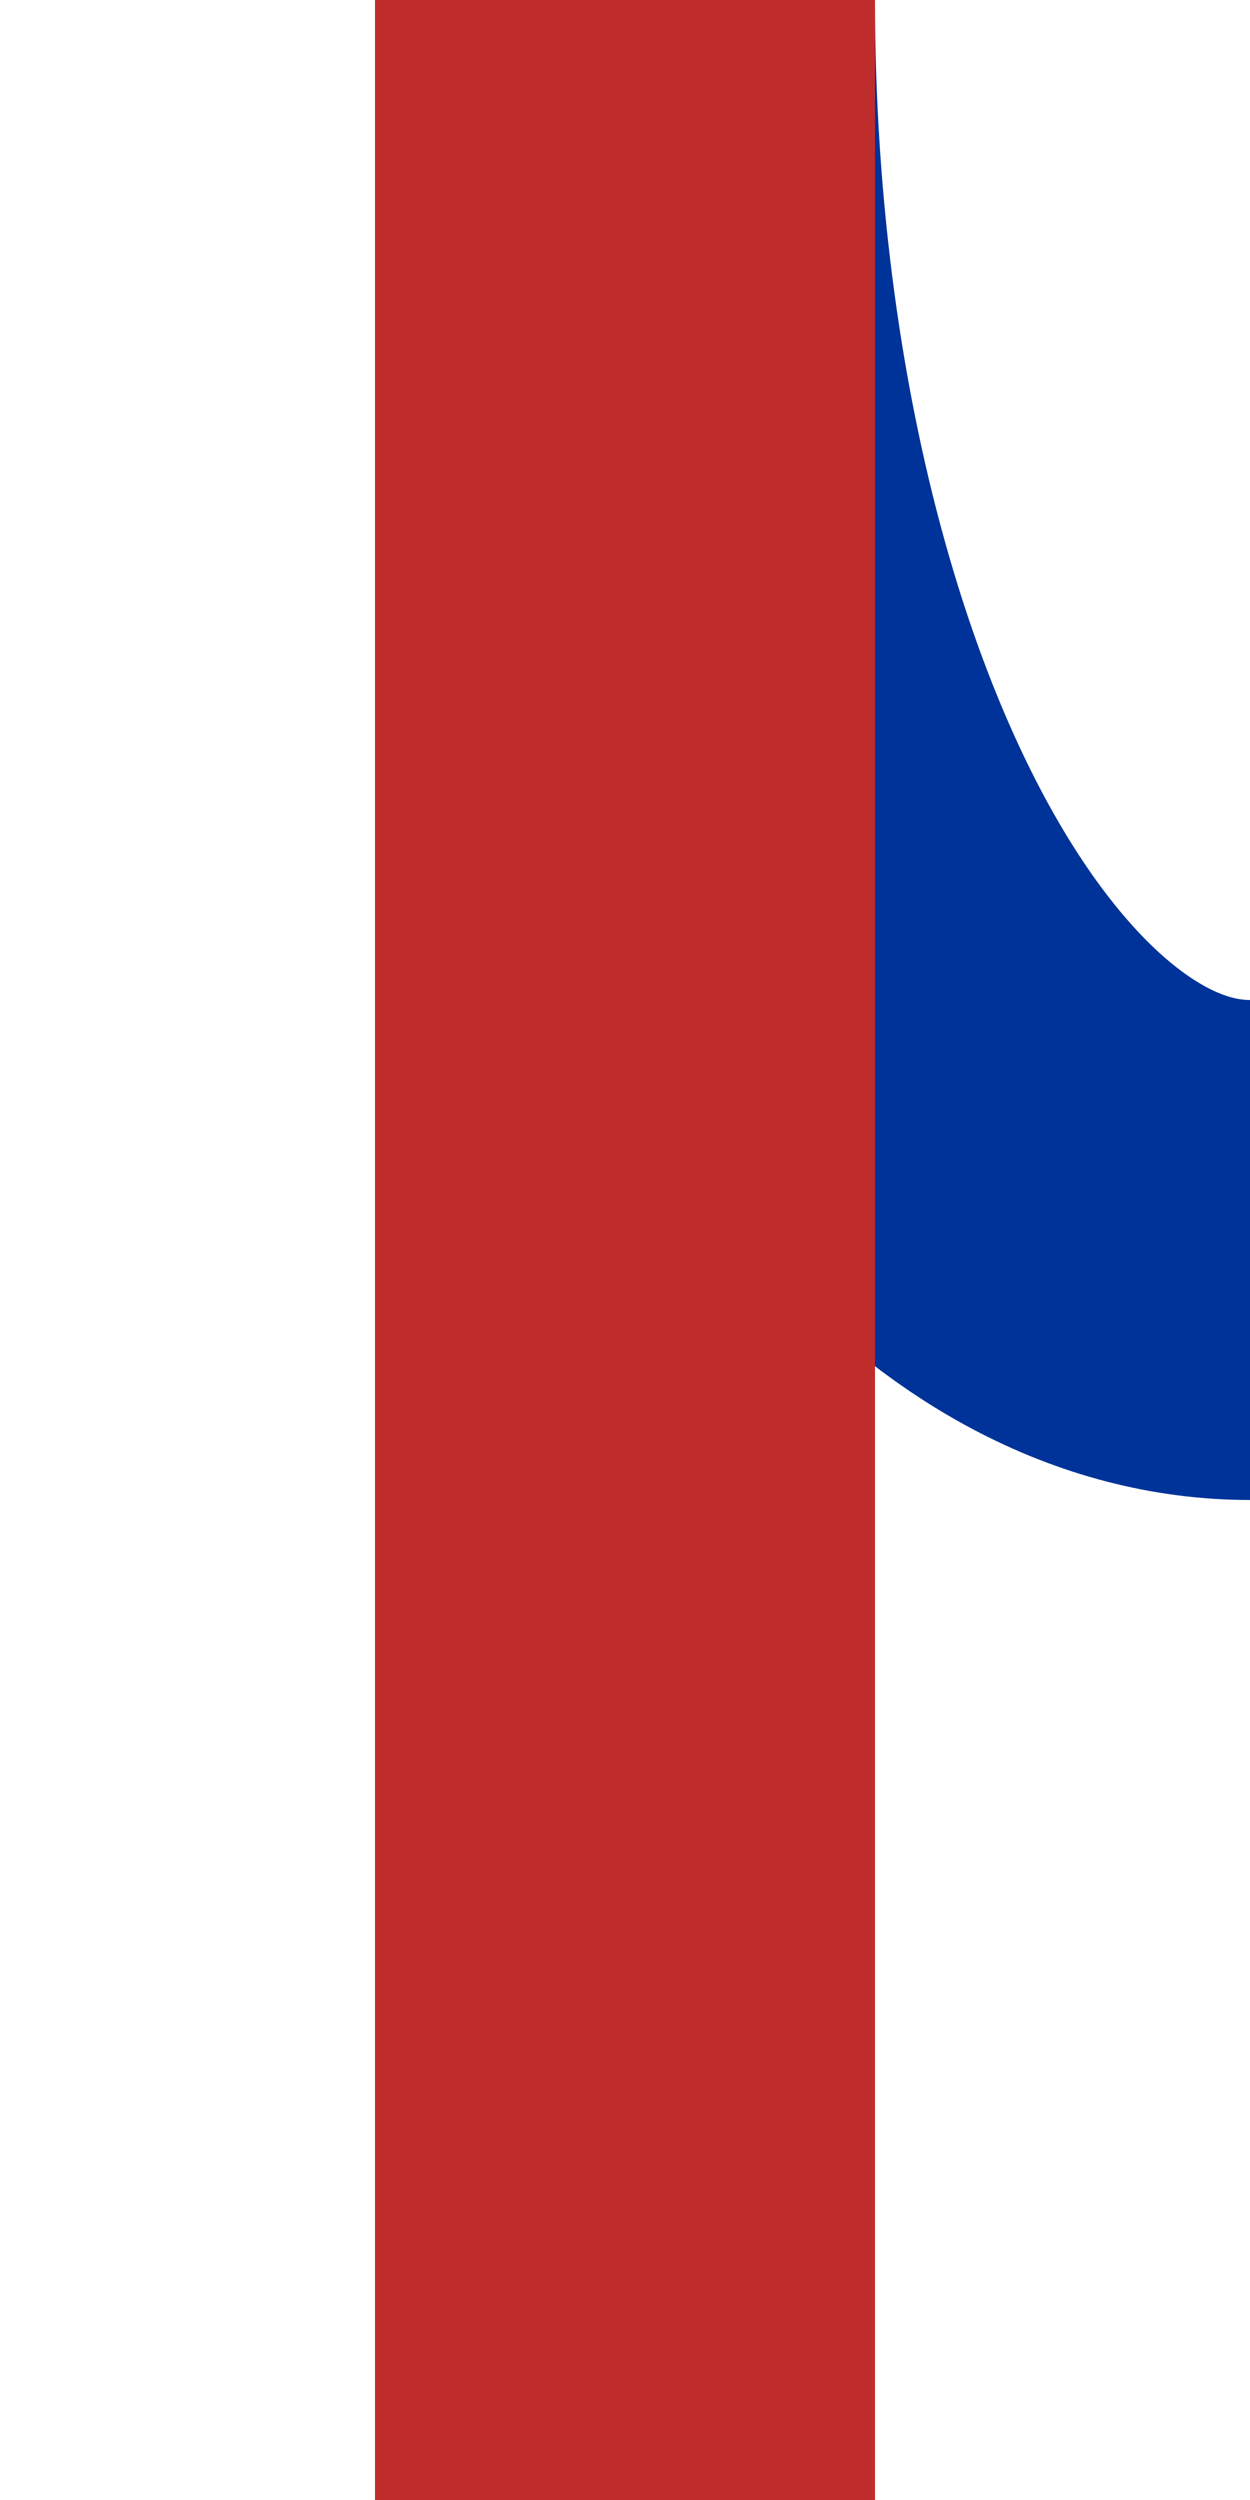 <?xml version="1.0" encoding="UTF-8" standalone="no"?>
<!-- Created by Vunz for Wikipedia -->
<svg xmlns="http://www.w3.org/2000/svg" width="250" height="500" viewBox="0 0 250 500">
<title>mdABZgl</title>
 <g stroke="#003399" stroke-width="100" fill="none">
  <ellipse cx="250" cy="0" rx="125" ry="250"/>
 </g>
 <g stroke="#BE2D2C" stroke-width="100" fill="none">
  <path d="M 125,0 V500"/>
 </g>
</svg>